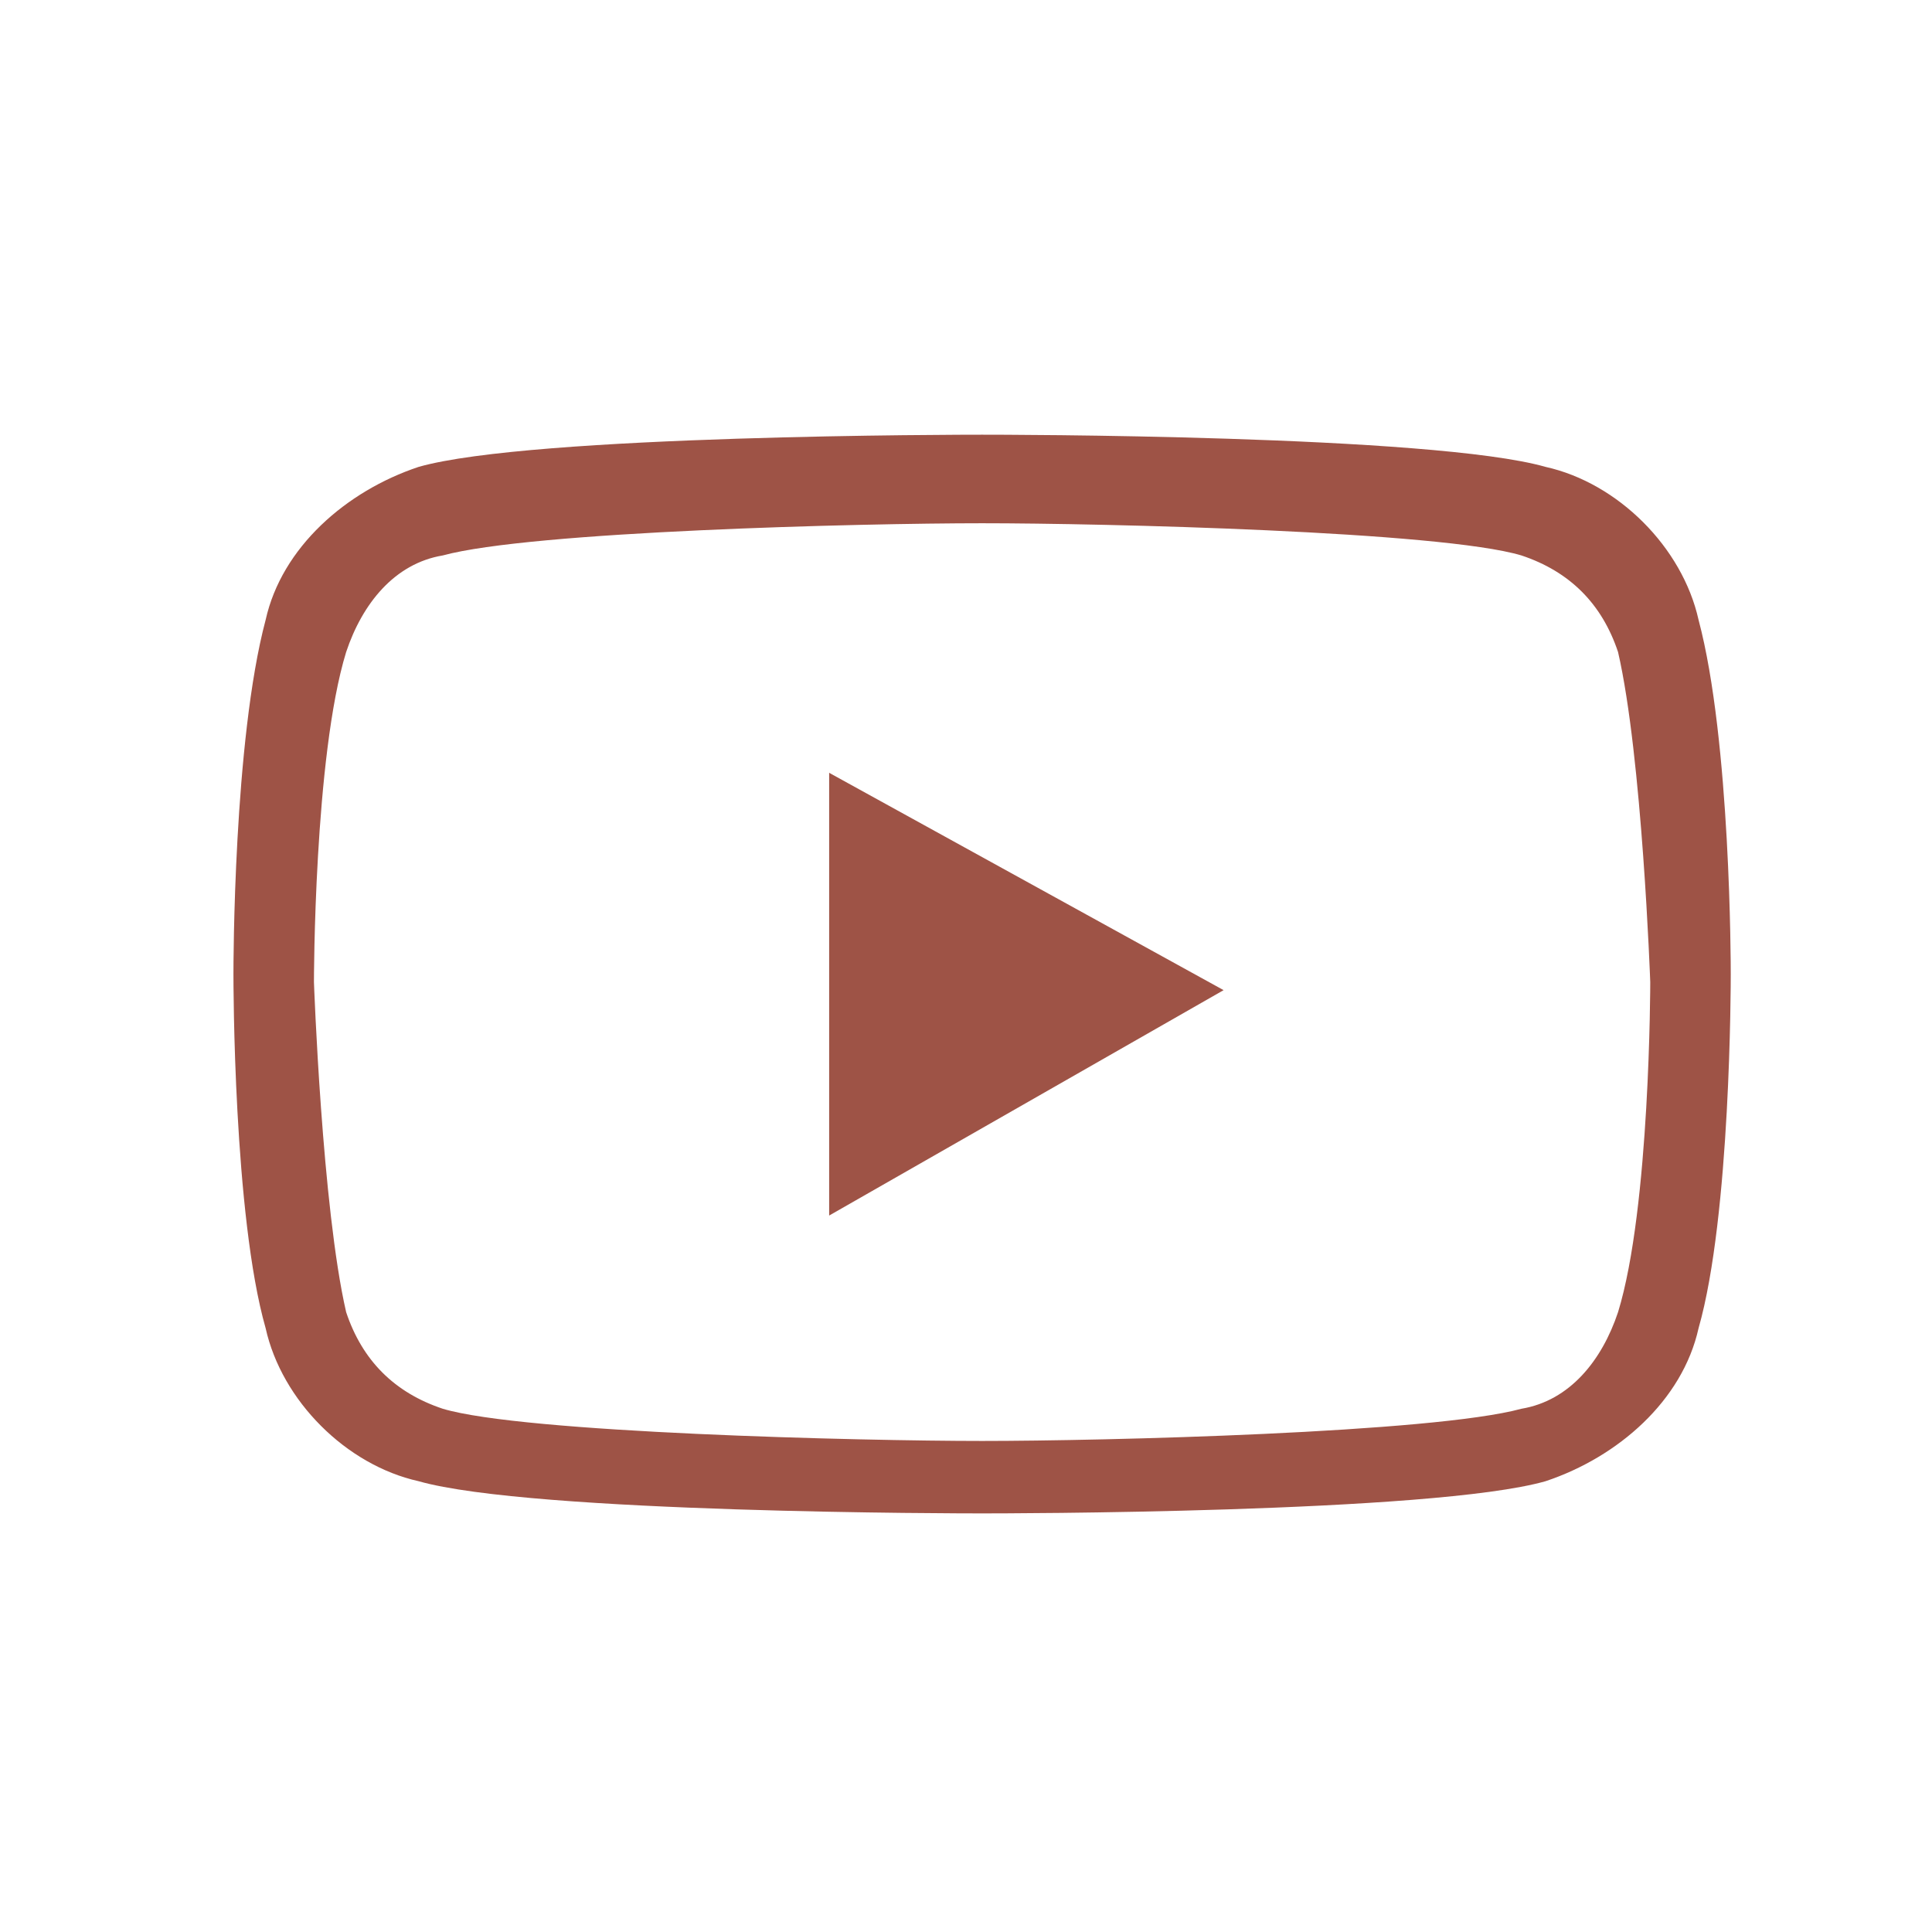 <svg xmlns="http://www.w3.org/2000/svg" xml:space="preserve" id="Layer_1" x="0" y="0" version="1.1" viewBox="0 0 24 24">
  <style>
    .st0{fill:#9e5346}
  </style>
  <path d="M21.1 7.7c-.2-.9-1-1.7-1.9-1.9-1.4-.4-6.8-.4-7-.4s-5.6 0-7 .4c-.9.3-1.7 1-1.9 1.9-.4 1.5-.4 4.3-.4 4.4s0 3 .4 4.4c.2.9 1 1.7 1.9 1.9 1.4.4 6.8.4 7 .4s5.6 0 7-.4c.9-.3 1.7-1 1.9-1.9.4-1.4.4-4.3.4-4.4s0-2.9-.4-4.4zm-1 8.6c-.2.6-.6 1.1-1.2 1.2-1.1.3-5.2.4-6.7.4s-5.7-.1-6.7-.4c-.6-.2-1-.6-1.2-1.2-.3-1.3-.4-4.1-.4-4.1s0-2.8.4-4.1c.2-.6.6-1.1 1.2-1.2 1.1-.3 5.2-.4 6.7-.4s5.7.1 6.7.4c.6.2 1 .6 1.2 1.2.3 1.3.4 4.1.4 4.1s0 2.8-.4 4.1z" class="st0"/>
  <path d="m10.3 15.1 4.9-2.8-4.9-2.7z" class="st0"/>
</svg>
